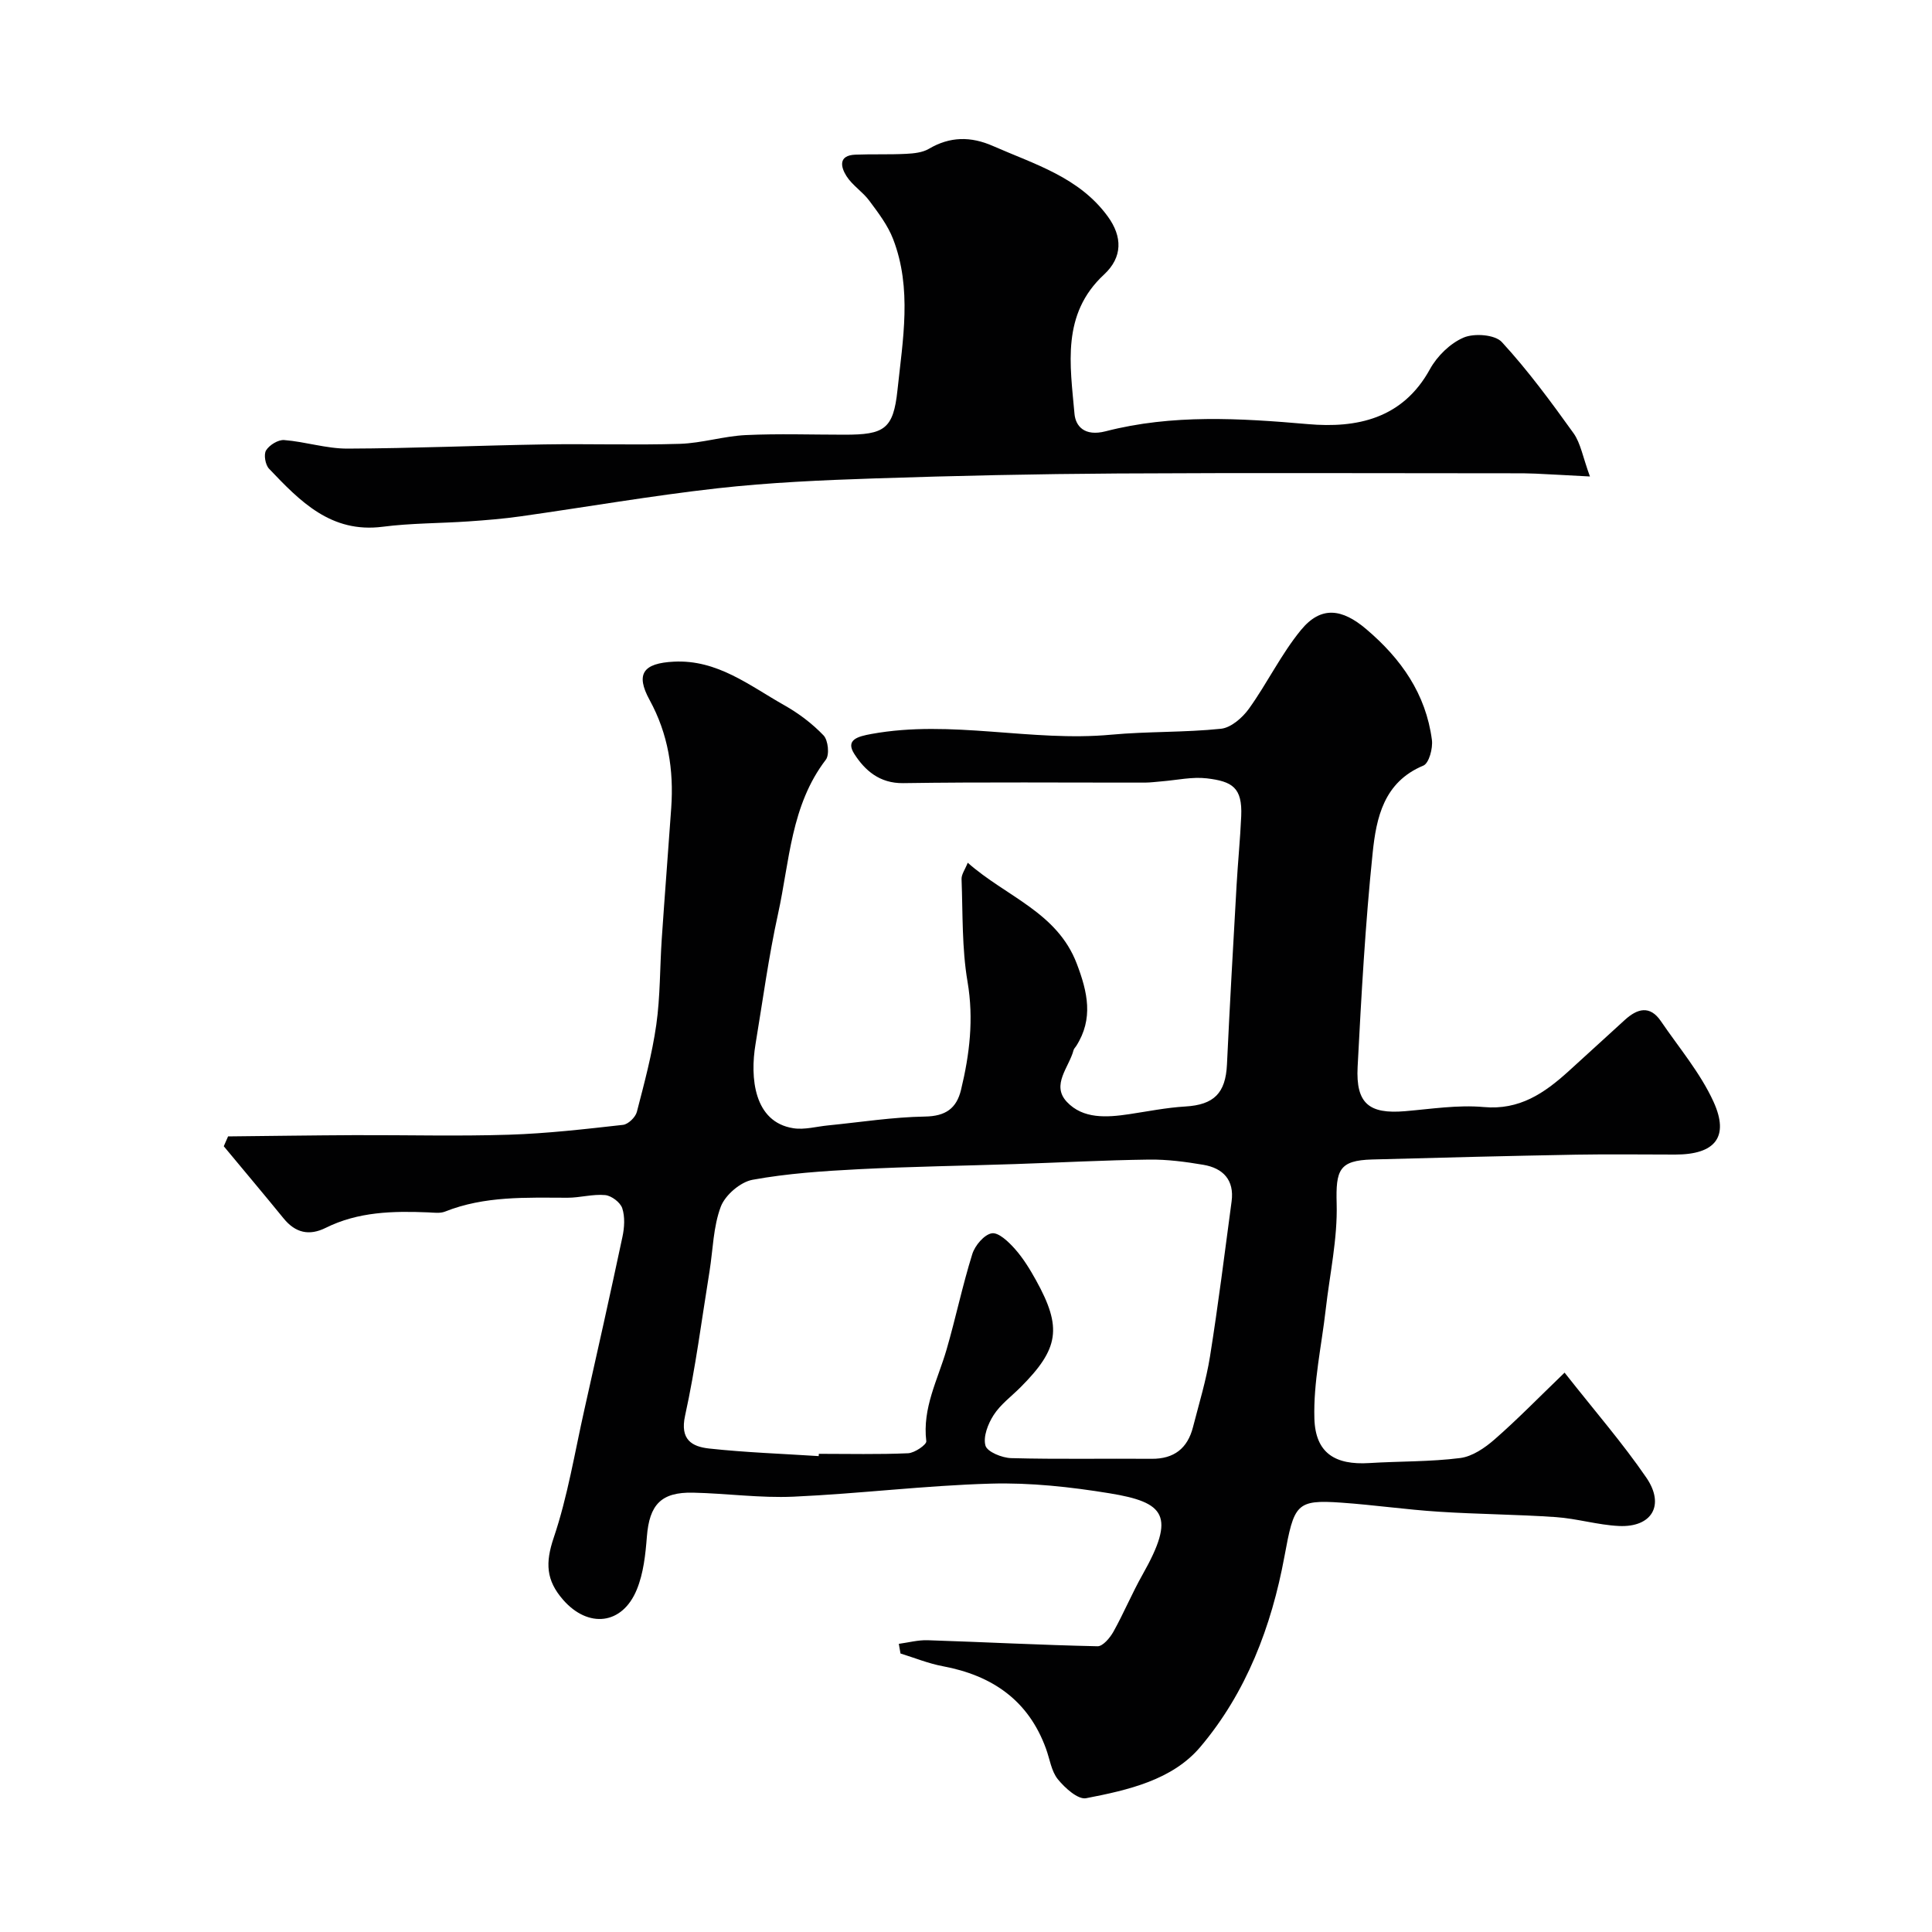 <svg enable-background="new 0 0 400 400" viewBox="0 0 400 400" xmlns="http://www.w3.org/2000/svg"><g fill="#010102"><path d="m186.09 340.34c1.98-.27 3.98-.81 5.95-.75 11.74.38 23.47 1 35.2 1.25 1.09.02 2.57-1.74 3.28-3.01 2.15-3.85 3.85-7.96 6.02-11.8 6.93-12.25 4.65-14.99-6.82-16.86-8.09-1.32-16.39-2.23-24.56-2-13.64.38-27.23 2.09-40.87 2.7-6.9.31-13.86-.68-20.79-.83-6.64-.15-9.05 2.5-9.57 9.1-.29 3.7-.7 7.59-2.09 10.97-3.02 7.36-10.08 8.01-15.23 2.14-3.58-4.08-3.72-7.69-1.97-12.88 2.9-8.58 4.35-17.65 6.35-26.53 2.68-11.91 5.34-23.82 7.88-35.76.41-1.92.55-4.13-.04-5.93-.4-1.21-2.23-2.6-3.54-2.72-2.56-.24-5.19.55-7.8.55-8.57-.02-17.15-.4-25.36 2.87-1.02.4-2.31.21-3.47.16-7.28-.3-14.49-.15-21.22 3.2-3.44 1.71-6.29 1.04-8.73-1.96-4.08-5.01-8.25-9.95-12.38-14.93.3-.68.59-1.36.89-2.04 8.73-.09 17.45-.22 26.18-.26 10.66-.04 21.34.25 31.99-.09 7.88-.25 15.75-1.16 23.6-2.04 1.07-.12 2.57-1.57 2.86-2.67 1.55-5.97 3.16-11.97 4.03-18.07.83-5.86.73-11.85 1.13-17.78.61-9.04 1.33-18.07 1.96-27.1.55-7.85-.63-15.32-4.48-22.35-2.96-5.41-1.32-7.61 5.02-7.93 9.03-.46 15.68 4.97 22.87 9.02 2.96 1.67 5.79 3.8 8.13 6.25.95.99 1.26 4 .47 5.03-7.25 9.46-7.5 21.03-9.89 31.89-1.96 8.91-3.17 17.99-4.67 27.01-1.15 6.88-.37 16.13 7.85 17.4 2.31.36 4.8-.36 7.2-.59 6.68-.66 13.35-1.72 20.04-1.83 4.28-.07 6.53-1.69 7.46-5.53 1.78-7.36 2.66-14.67 1.35-22.37-1.19-6.96-.97-14.16-1.24-21.26-.04-.97.72-1.97 1.28-3.39 7.97 7.05 18.51 10.22 22.58 20.91 2.24 5.89 3.49 11.38-.13 17.05-.18.28-.46.53-.54.84-.93 3.55-4.68 7.19-1.4 10.7 3.36 3.59 8.28 3.25 12.91 2.56 3.86-.58 7.72-1.36 11.61-1.59 5.94-.35 8.36-2.75 8.64-8.71.58-12.37 1.29-24.73 1.99-37.1.27-4.77.75-9.53.96-14.3.26-5.93-1.85-7.2-7.11-7.83-3.04-.36-6.22.37-9.33.62-1.15.09-2.3.25-3.45.26-16.7.02-33.39-.14-50.09.11-4.93.07-7.96-2.68-10.12-6.04-1.9-2.95.73-3.63 3.53-4.14 16.58-3.03 33.09 1.69 49.65.15 7.55-.7 15.2-.44 22.74-1.23 2.08-.22 4.44-2.29 5.78-4.15 3.79-5.28 6.66-11.28 10.76-16.28 4.18-5.1 8.56-4.41 13.52-.2 7.25 6.15 12.35 13.42 13.6 22.93.23 1.74-.6 4.84-1.77 5.33-8.21 3.41-9.74 10.82-10.49 18.02-1.53 14.74-2.35 29.57-3.12 44.37-.39 7.59 2.39 9.79 9.82 9.16 5.42-.46 10.92-1.34 16.28-.86 7.42.68 12.56-2.88 17.53-7.37 3.92-3.54 7.8-7.14 11.72-10.69 2.55-2.31 5.15-3.08 7.44.28 3.74 5.49 8.16 10.7 10.89 16.67 3.35 7.35.3 10.95-7.91 10.95-6.83 0-13.67-.1-20.49.02-14.1.26-28.2.61-42.29 1-6.85.19-7.52 2.21-7.33 9.14.2 7.29-1.44 14.63-2.27 21.95-.86 7.52-2.56 15.06-2.34 22.55.21 7.18 4.33 9.65 11.37 9.21 6.27-.39 12.6-.25 18.82-1.04 2.51-.32 5.11-2.1 7.12-3.86 4.71-4.11 9.08-8.61 14.49-13.82 6.34 8.05 12.04 14.61 16.92 21.73 3.92 5.72 1.14 10.34-5.67 10.02-4.38-.21-8.69-1.54-13.07-1.84-8.08-.56-16.19-.59-24.27-1.12-6.71-.43-13.38-1.4-20.09-1.87-9.45-.67-9.82.32-11.83 11.19-2.67 14.43-7.89 28.14-17.41 39.39-5.8 6.86-15 8.94-23.64 10.61-1.68.33-4.39-2.12-5.85-3.92-1.35-1.66-1.67-4.17-2.45-6.31-3.64-10.06-11.17-15.19-21.38-17.1-2.98-.56-5.83-1.73-8.75-2.63-.13-.68-.24-1.34-.35-2zm-16.59-38.87c.01-.16.02-.32.03-.47 6.16 0 12.33.15 18.48-.12 1.36-.06 3.86-1.79 3.77-2.49-.85-6.9 2.39-12.75 4.2-18.99 1.9-6.55 3.29-13.25 5.32-19.75.55-1.78 2.47-4.05 4.05-4.31 1.41-.22 3.49 1.79 4.78 3.24 1.72 1.94 3.11 4.21 4.37 6.49 5.44 9.82 4.77 14.16-3.23 22.17-1.88 1.88-4.13 3.53-5.54 5.72-1.17 1.81-2.22 4.5-1.7 6.34.37 1.3 3.44 2.54 5.33 2.59 9.68.26 19.37.06 29.06.14 4.64.04 7.44-2.15 8.57-6.54 1.25-4.87 2.74-9.71 3.53-14.66 1.7-10.67 3.04-21.39 4.47-32.1.59-4.42-1.77-6.88-5.85-7.57-3.71-.63-7.5-1.13-11.25-1.08-9.26.12-18.52.62-27.78.93-10.76.36-21.53.51-32.27 1.06-7.37.38-14.79.87-22.03 2.19-2.52.46-5.65 3.15-6.57 5.55-1.58 4.17-1.62 8.91-2.34 13.4-1.62 9.97-2.89 20.02-5.06 29.88-1.1 5 1.44 6.42 4.97 6.81 7.52.82 15.12 1.08 22.69 1.57z"/><path d="m329.18 98.65c-4.76-.25-8.02-.44-11.29-.59-1.5-.07-3-.07-4.5-.07-27.33 0-54.66-.12-81.99.04-16.77.1-33.54.46-50.3 1.02-10.88.36-21.78.84-32.59 2.05-13.61 1.53-27.13 3.88-40.7 5.8-3.58.51-7.19.8-10.8 1.05-5.93.41-11.91.35-17.79 1.11-10.71 1.37-17.12-5.3-23.52-12.02-.77-.81-1.14-2.95-.61-3.8.69-1.11 2.51-2.23 3.75-2.13 4.38.34 8.72 1.78 13.08 1.77 13.6-.05 27.2-.65 40.8-.87 9.36-.15 18.73.17 28.08-.12 4.54-.15 9.04-1.59 13.59-1.81 6.82-.32 13.66-.08 20.49-.08 8.18 0 10.08-1.13 10.93-9.21 1.1-10.42 3.06-21.03-.9-31.29-1.1-2.86-3.07-5.44-4.92-7.93-1.37-1.86-3.51-3.18-4.73-5.1-1.18-1.85-1.78-4.31 1.84-4.45 3.5-.14 7.02.01 10.52-.17 1.58-.08 3.36-.26 4.68-1.03 4.39-2.59 8.7-2.61 13.29-.59 8.59 3.78 17.82 6.43 23.76 14.58 3.05 4.18 3.1 8.44-.77 12.03-8.86 8.21-7.01 18.71-6.12 28.82.22 2.54 2.04 4.77 6.46 3.63 13.75-3.55 27.78-2.71 41.88-1.48 10.08.88 19.6-1.08 25.25-11.37 1.49-2.71 4.19-5.36 6.98-6.55 2.2-.94 6.49-.62 7.91.93 5.41 5.88 10.18 12.37 14.85 18.88 1.47 2.07 1.9 4.89 3.39 8.95z"/></g></svg>